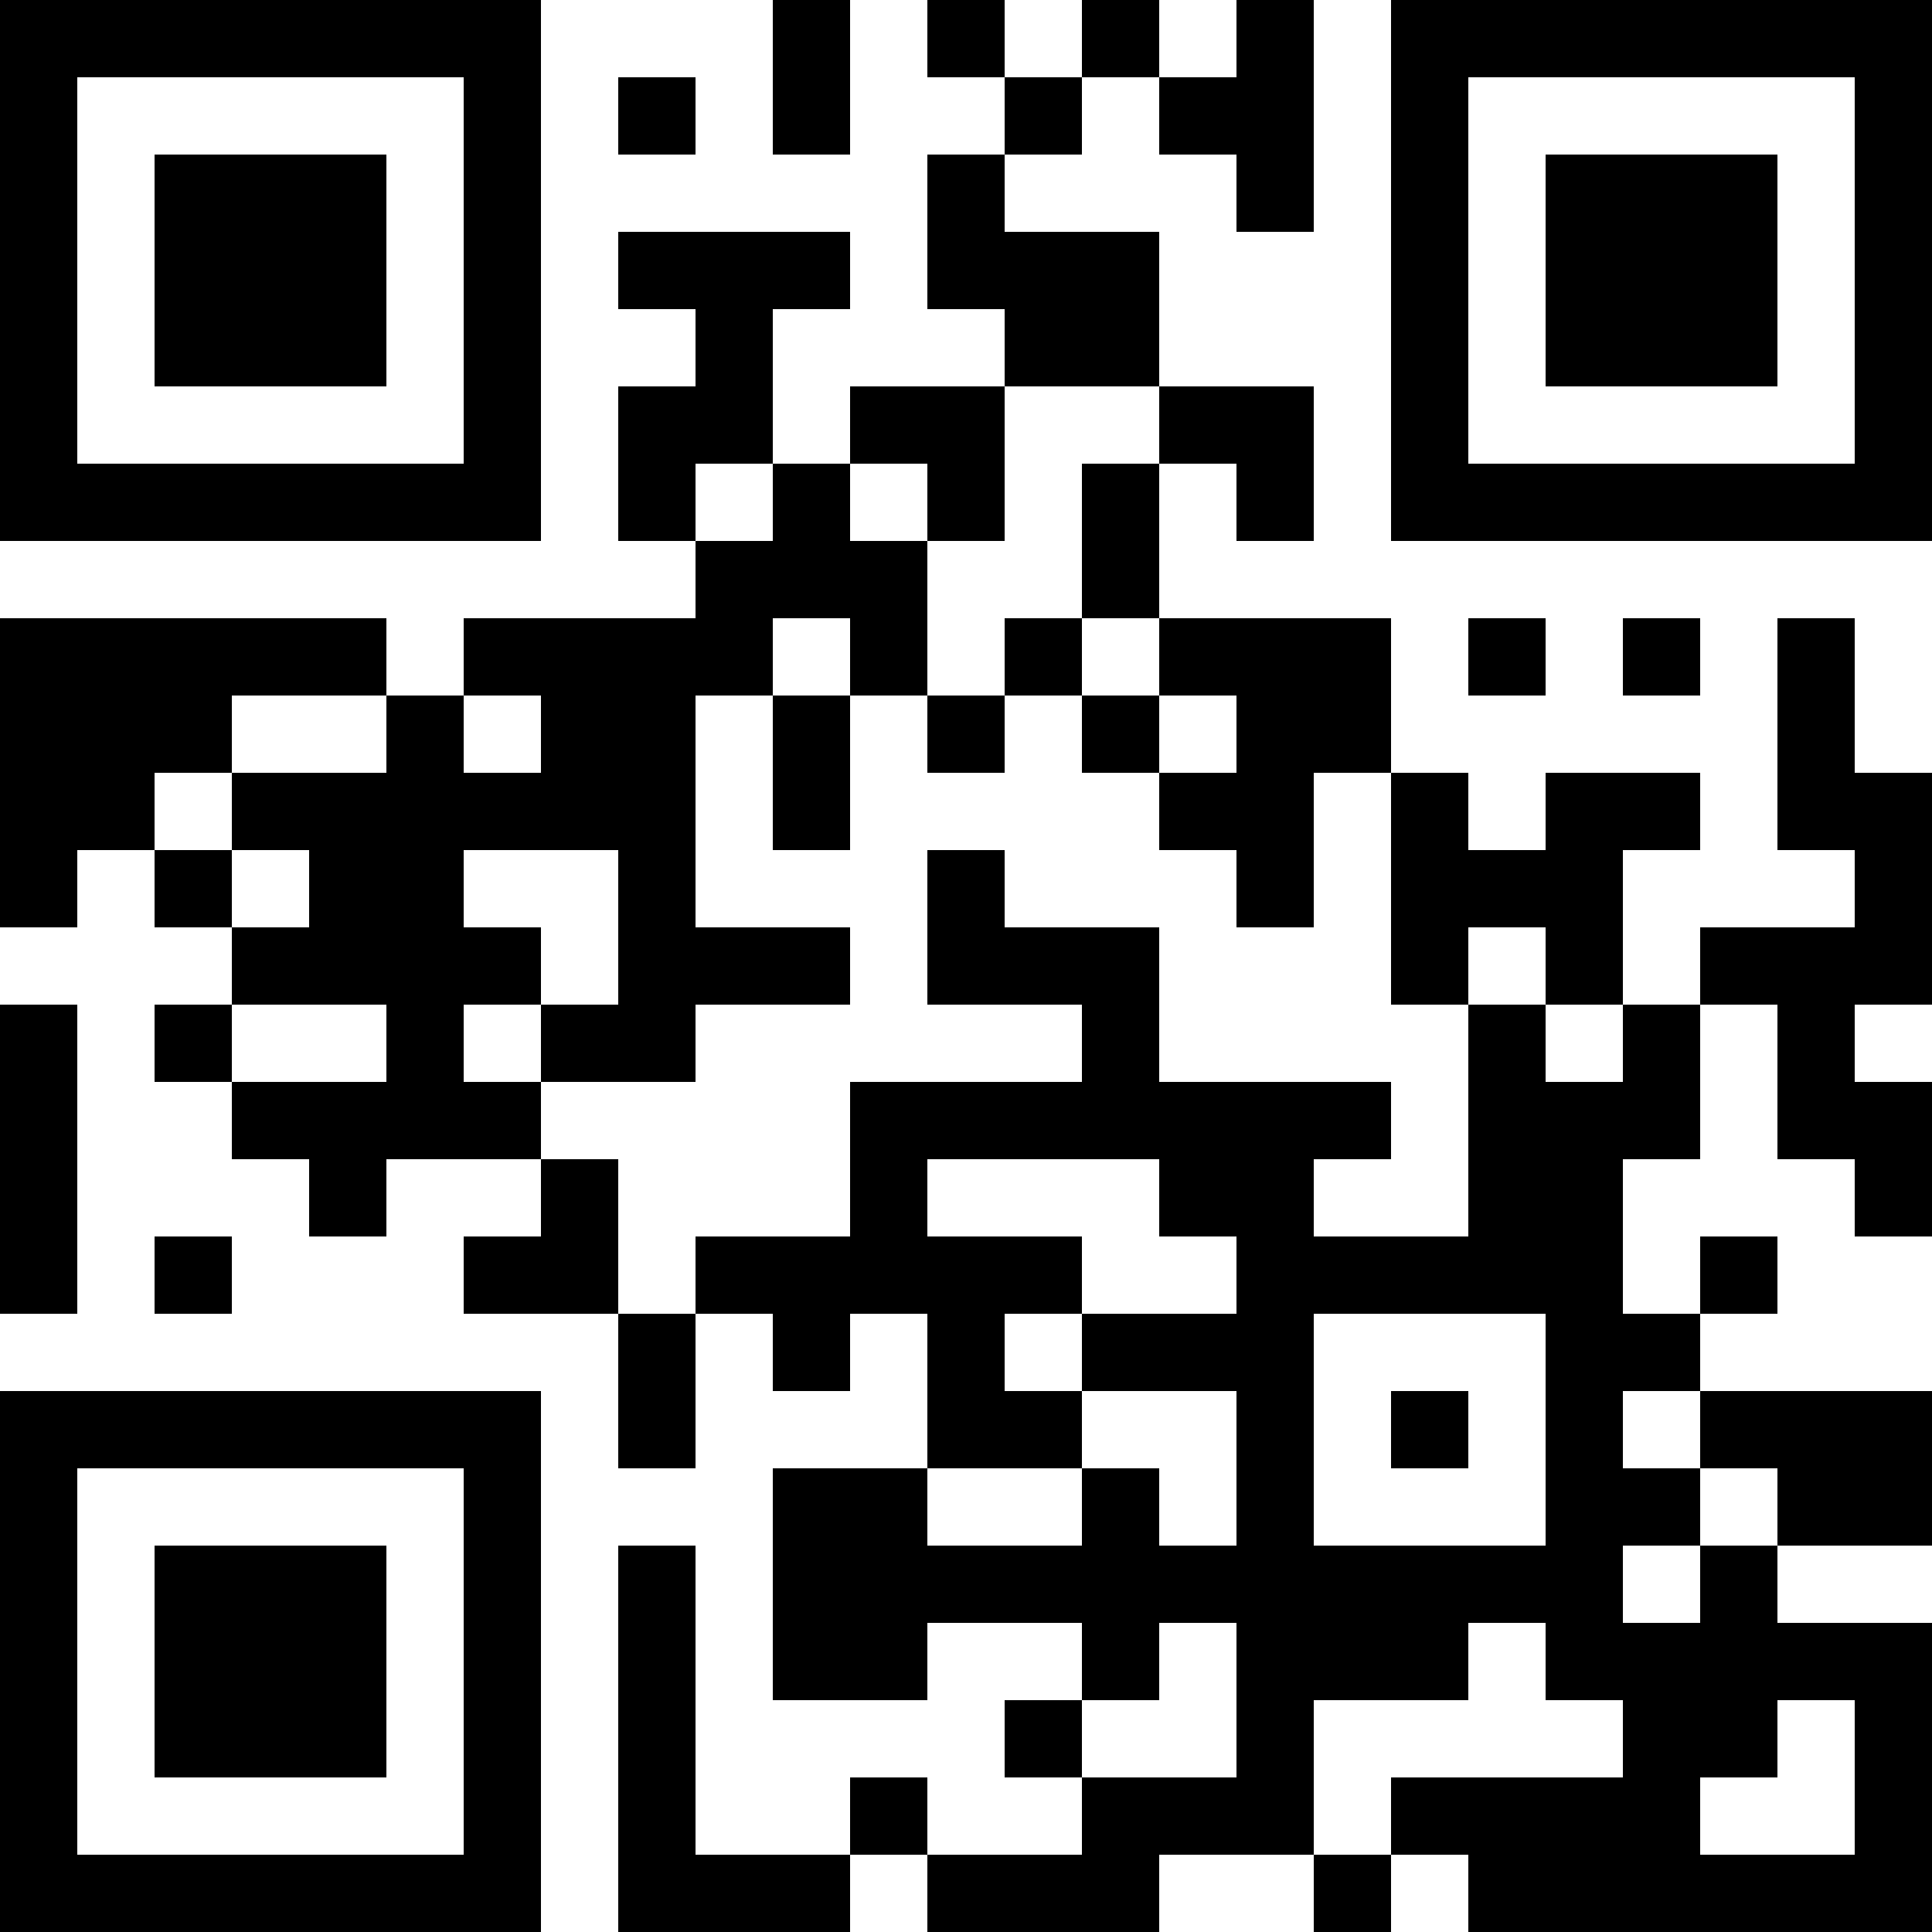 <?xml version="1.0" encoding="UTF-8"?>
<svg xmlns="http://www.w3.org/2000/svg" version="1.1" width="1000" height="1000" viewBox="0 0 1000 1000"><rect x="0" y="0" width="1000" height="1000" fill="#ffffff"/><g transform="scale(40)"><g transform="translate(0,0)"><path fill-rule="evenodd" d="M10 0L10 2L11 2L11 0ZM12 0L12 1L13 1L13 2L12 2L12 4L13 4L13 5L11 5L11 6L10 6L10 4L11 4L11 3L8 3L8 4L9 4L9 5L8 5L8 7L9 7L9 8L6 8L6 9L5 9L5 8L0 8L0 12L1 12L1 11L2 11L2 12L3 12L3 13L2 13L2 14L3 14L3 15L4 15L4 16L5 16L5 15L7 15L7 16L6 16L6 17L8 17L8 19L9 19L9 17L10 17L10 18L11 18L11 17L12 17L12 19L10 19L10 22L12 22L12 21L14 21L14 22L13 22L13 23L14 23L14 24L12 24L12 23L11 23L11 24L9 24L9 20L8 20L8 25L11 25L11 24L12 24L12 25L15 25L15 24L17 24L17 25L18 25L18 24L19 24L19 25L25 25L25 21L23 21L23 20L25 20L25 18L22 18L22 17L23 17L23 16L22 16L22 17L21 17L21 15L22 15L22 13L23 13L23 15L24 15L24 16L25 16L25 14L24 14L24 13L25 13L25 10L24 10L24 8L23 8L23 11L24 11L24 12L22 12L22 13L21 13L21 11L22 11L22 10L20 10L20 11L19 11L19 10L18 10L18 8L15 8L15 6L16 6L16 7L17 7L17 5L15 5L15 3L13 3L13 2L14 2L14 1L15 1L15 2L16 2L16 3L17 3L17 0L16 0L16 1L15 1L15 0L14 0L14 1L13 1L13 0ZM8 1L8 2L9 2L9 1ZM13 5L13 7L12 7L12 6L11 6L11 7L12 7L12 9L11 9L11 8L10 8L10 9L9 9L9 12L11 12L11 13L9 13L9 14L7 14L7 13L8 13L8 11L6 11L6 12L7 12L7 13L6 13L6 14L7 14L7 15L8 15L8 17L9 17L9 16L11 16L11 14L14 14L14 13L12 13L12 11L13 11L13 12L15 12L15 14L18 14L18 15L17 15L17 16L19 16L19 13L20 13L20 14L21 14L21 13L20 13L20 12L19 12L19 13L18 13L18 10L17 10L17 12L16 12L16 11L15 11L15 10L16 10L16 9L15 9L15 8L14 8L14 6L15 6L15 5ZM9 6L9 7L10 7L10 6ZM13 8L13 9L12 9L12 10L13 10L13 9L14 9L14 10L15 10L15 9L14 9L14 8ZM19 8L19 9L20 9L20 8ZM21 8L21 9L22 9L22 8ZM3 9L3 10L2 10L2 11L3 11L3 12L4 12L4 11L3 11L3 10L5 10L5 9ZM6 9L6 10L7 10L7 9ZM10 9L10 11L11 11L11 9ZM0 13L0 17L1 17L1 13ZM3 13L3 14L5 14L5 13ZM12 15L12 16L14 16L14 17L13 17L13 18L14 18L14 19L12 19L12 20L14 20L14 19L15 19L15 20L16 20L16 18L14 18L14 17L16 17L16 16L15 16L15 15ZM2 16L2 17L3 17L3 16ZM17 17L17 20L20 20L20 17ZM18 18L18 19L19 19L19 18ZM21 18L21 19L22 19L22 20L21 20L21 21L22 21L22 20L23 20L23 19L22 19L22 18ZM15 21L15 22L14 22L14 23L16 23L16 21ZM19 21L19 22L17 22L17 24L18 24L18 23L21 23L21 22L20 22L20 21ZM23 22L23 23L22 23L22 24L24 24L24 22ZM0 0L0 7L7 7L7 0ZM1 1L1 6L6 6L6 1ZM2 2L2 5L5 5L5 2ZM18 0L18 7L25 7L25 0ZM19 1L19 6L24 6L24 1ZM20 2L20 5L23 5L23 2ZM0 18L0 25L7 25L7 18ZM1 19L1 24L6 24L6 19ZM2 20L2 23L5 23L5 20Z" fill="#000000"/></g></g></svg>
